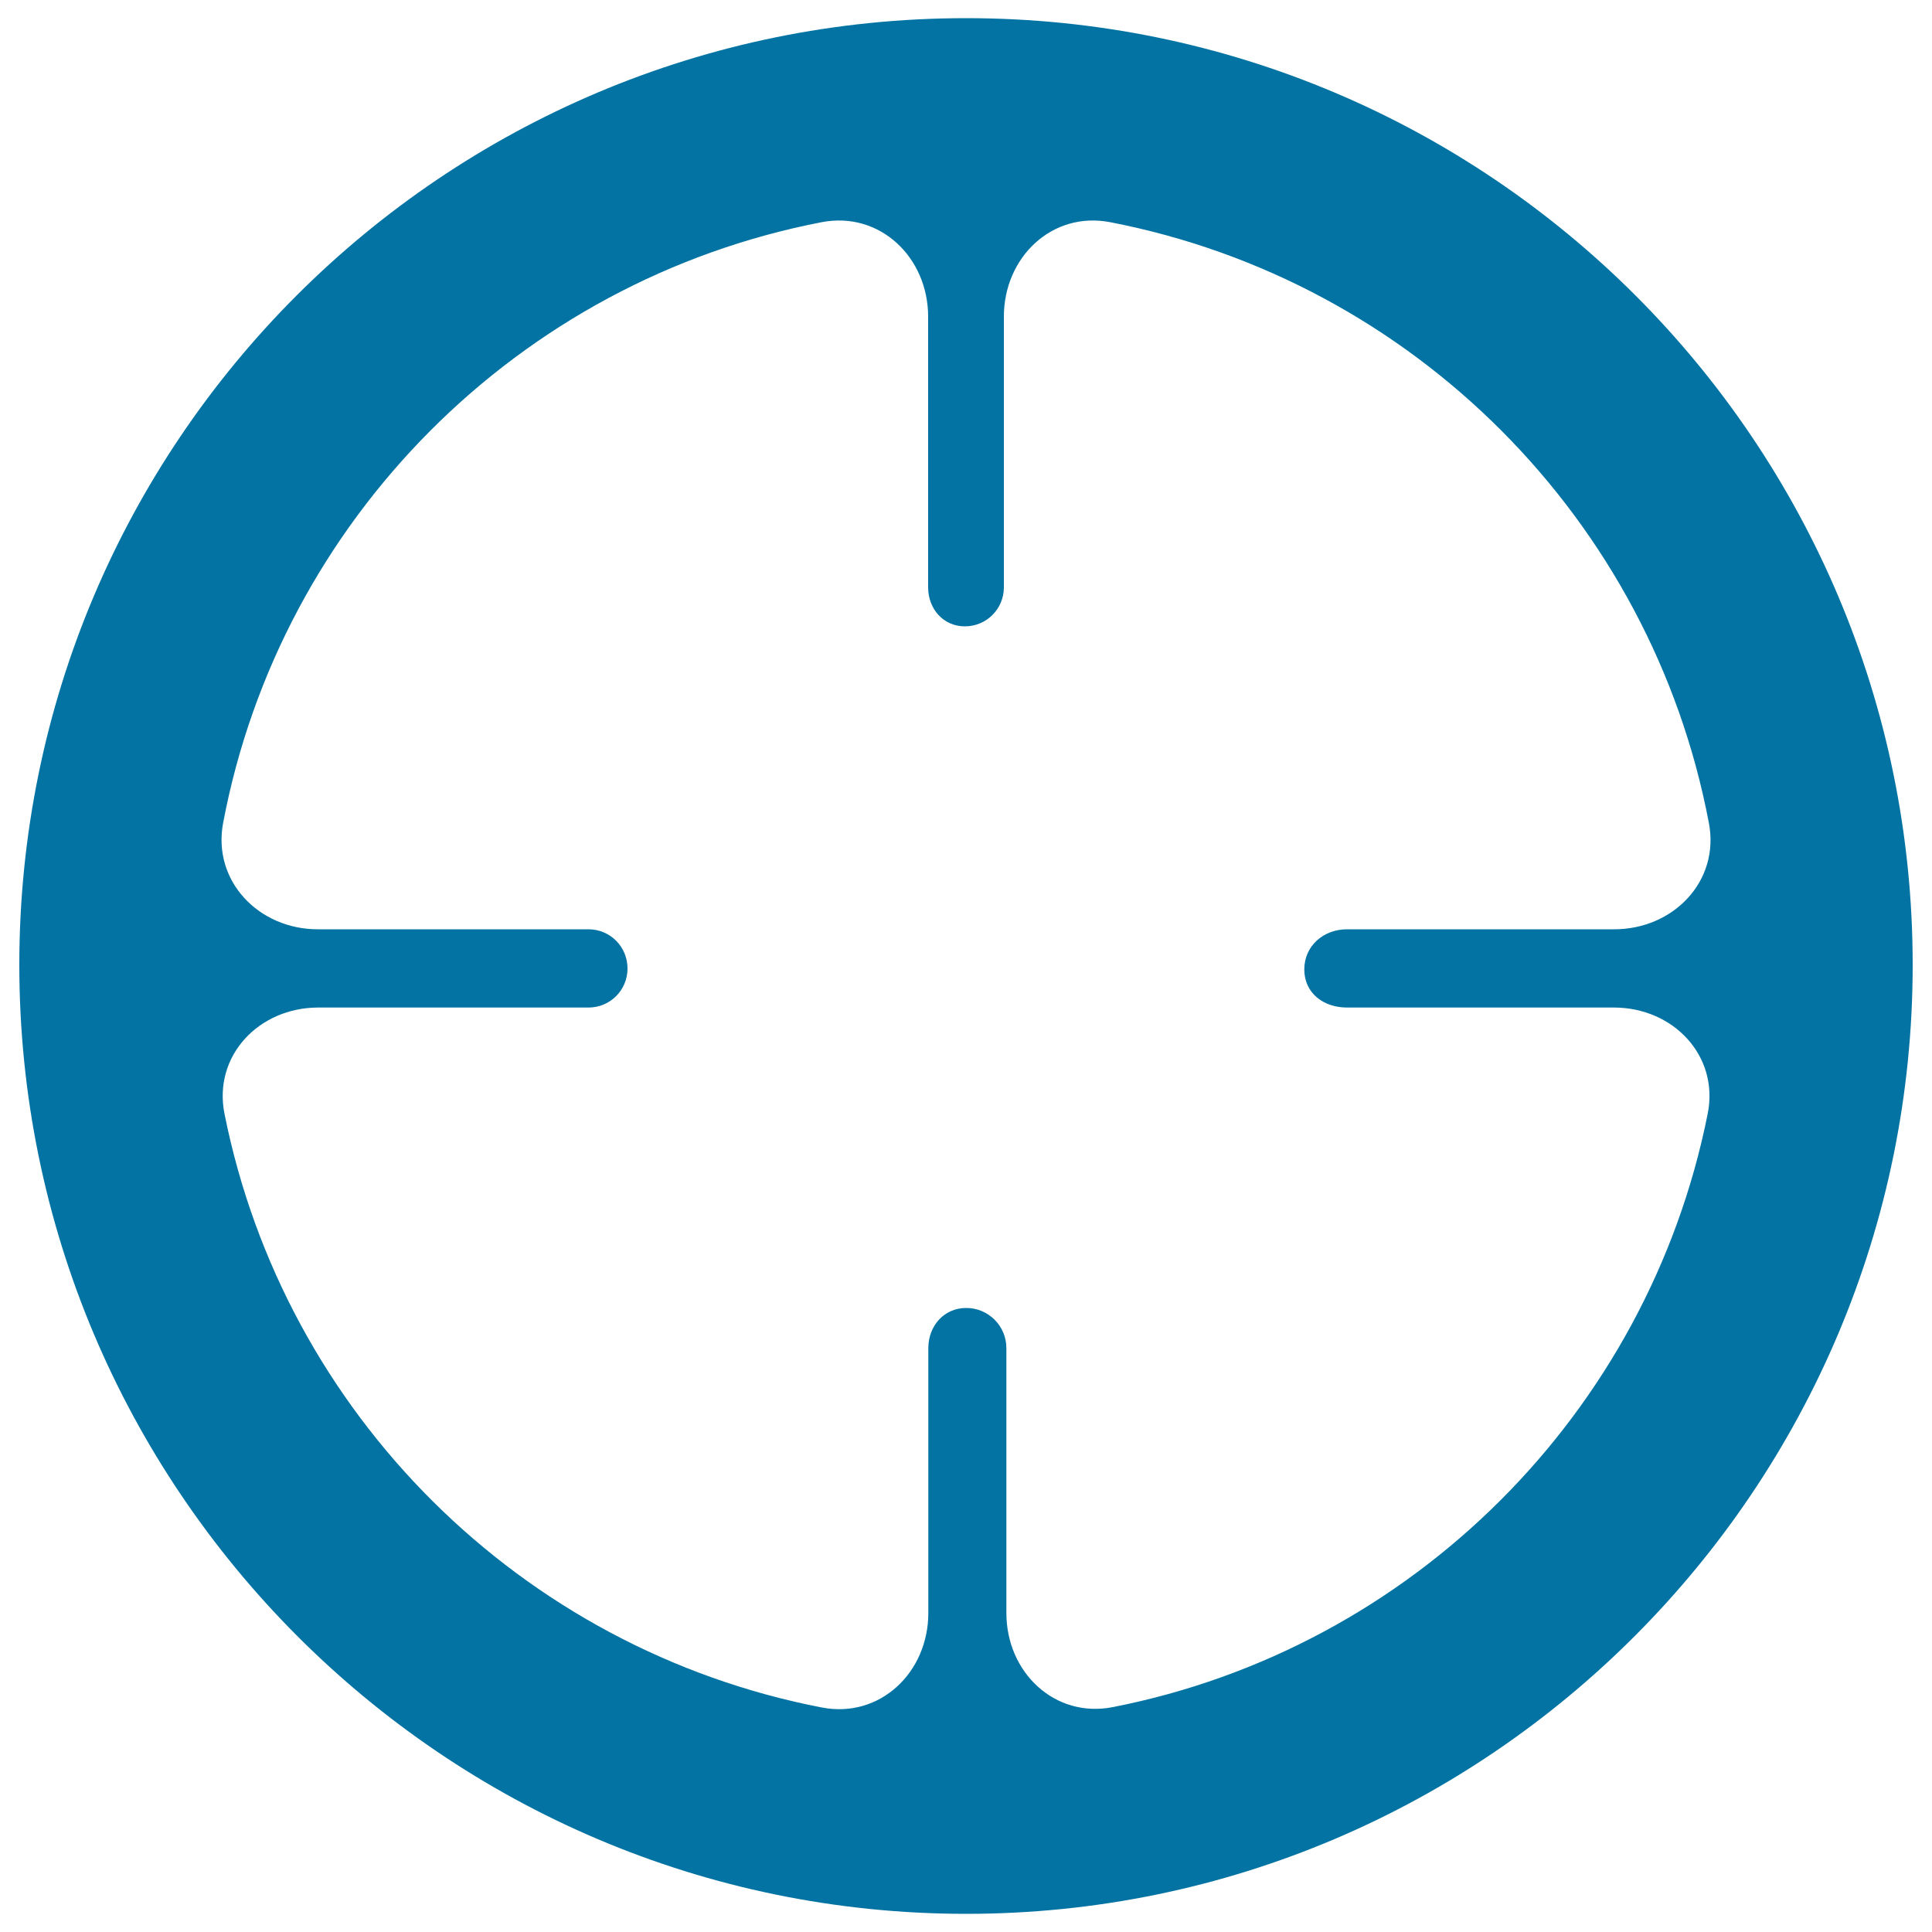 <svg xmlns="http://www.w3.org/2000/svg" viewBox="0 0 1000 1000" style="fill:#0273a2">
<title>Circular Shooting Target SVG icon</title>
<g><path d="M500.1,990.6C229.4,990.6,10,770,10,499.4c0-270.6,219.4-490,490.1-490c270.6,0,489.9,219.4,489.9,490C990,770,770.6,990.6,500.1,990.6z M519.6,163.9V304c0,11.2-9,20.2-20.2,20.2c-11.1,0-19-9-19-20.2V163.9c0-30.7-25-54.7-55.1-48.9c-156.8,30.3-280.1,153.9-309.8,310.9c-5.7,30.1,18.4,55.1,49,55.1h140.1c11.2,0,20.2,9,20.2,20.3c0,11.2-9,20.2-20.2,20.2H164.7c-30.7,0-54.5,25-48.5,55c31,155.3,153.5,277.2,309.2,307.3c30.1,5.8,55.1-18.2,55.1-48.9V697.8c0-11.5,8.1-20.8,19.6-20.8c11.5,0,20.8,9.3,20.8,20.8v137.1c0,30.7,25,54.6,55.1,48.7c155-30.4,277-152.3,307.9-307.1c6-30.1-17.9-55-48.5-55H697.2c-12.2,0-22.1-7.5-22.1-19.7c0-12.2,9.9-20.8,22.1-20.8h138.3c30.7,0,54.8-25,49-55.1c-29.8-157-153.1-280.6-309.9-310.9C544.5,109.2,519.6,133.2,519.6,163.9z"/></g>
</svg>